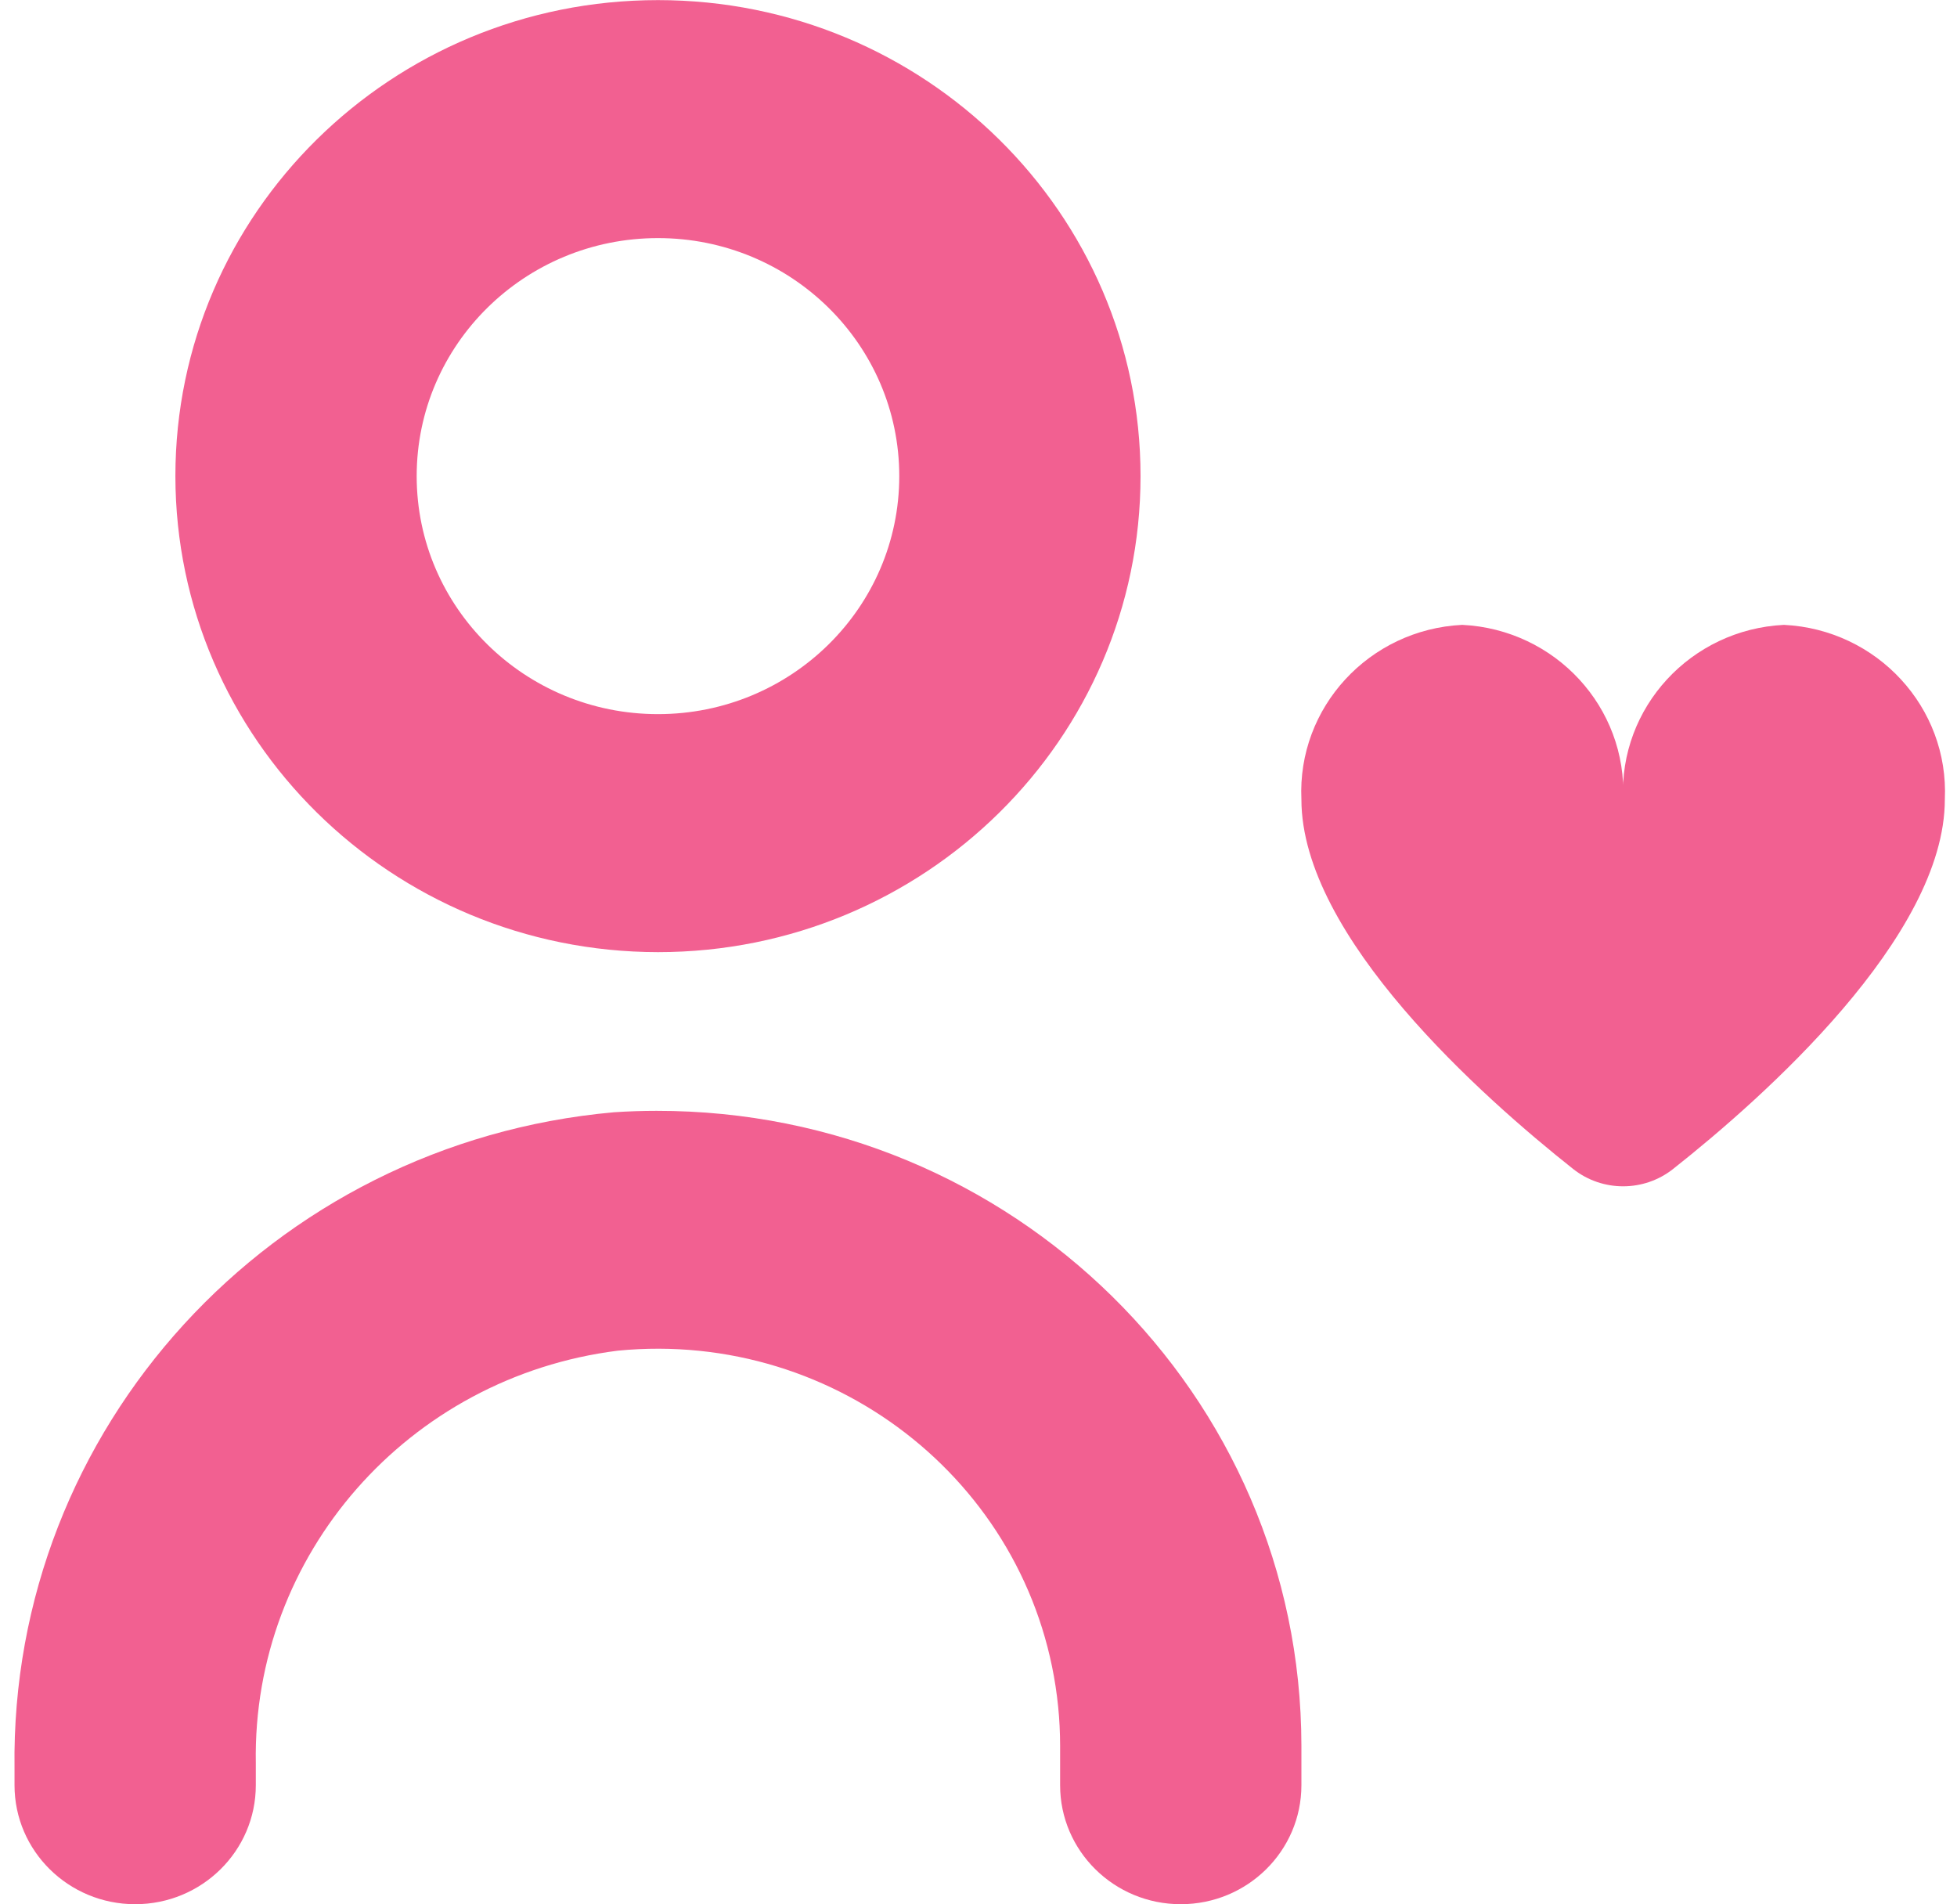 <?xml version="1.0" encoding="UTF-8"?> <svg xmlns="http://www.w3.org/2000/svg" width="74" height="72" viewBox="0 0 74 72" fill="none"><g clip-path="url(#clip0_137_13411)"><path d="M23.213 42.053C10.252 43.209 0.377 54.011 0.549 66.845V67.496C0.549 69.981 2.592 71.995 5.111 71.995C7.63 71.995 9.673 69.981 9.673 67.496V66.665C9.536 58.785 15.432 52.065 23.359 51.067C31.726 50.249 39.182 56.275 40.012 64.528C40.061 65.016 40.085 65.506 40.086 65.996V67.496C40.086 69.981 42.128 71.995 44.648 71.995C47.167 71.995 49.21 69.981 49.21 67.496V65.996C49.195 52.728 38.278 41.984 24.825 41.999C24.287 41.999 23.749 42.017 23.213 42.053Z" fill="#F26091"></path><path d="M24.88 35.999C34.958 35.999 43.127 27.941 43.127 18.001C43.127 8.062 34.958 0.004 24.88 0.004C14.802 0.004 6.632 8.062 6.632 18.001C6.642 27.937 14.806 35.989 24.88 35.999ZM24.88 9.002C29.919 9.002 34.004 13.031 34.004 18.001C34.004 22.971 29.919 27 24.88 27C19.841 27 15.756 22.971 15.756 18.001C15.756 13.031 19.841 9.002 24.88 9.002Z" fill="#F26091"></path><path d="M67.458 23.625C63.934 23.798 61.215 26.748 61.375 30.224C61.535 26.748 58.816 23.798 55.292 23.625C51.769 23.798 49.05 26.748 49.21 30.224C49.21 35.414 56.071 41.494 59.489 44.2C60.592 45.07 62.158 45.07 63.261 44.2C66.679 41.5 73.54 35.414 73.54 30.224C73.7 26.748 70.981 23.799 67.458 23.625Z" fill="#F26091"></path></g><defs><clipPath id="clip0_137_13411"><rect width="73" height="72" fill="white" transform="translate(0.547)"></rect></clipPath></defs></svg> 